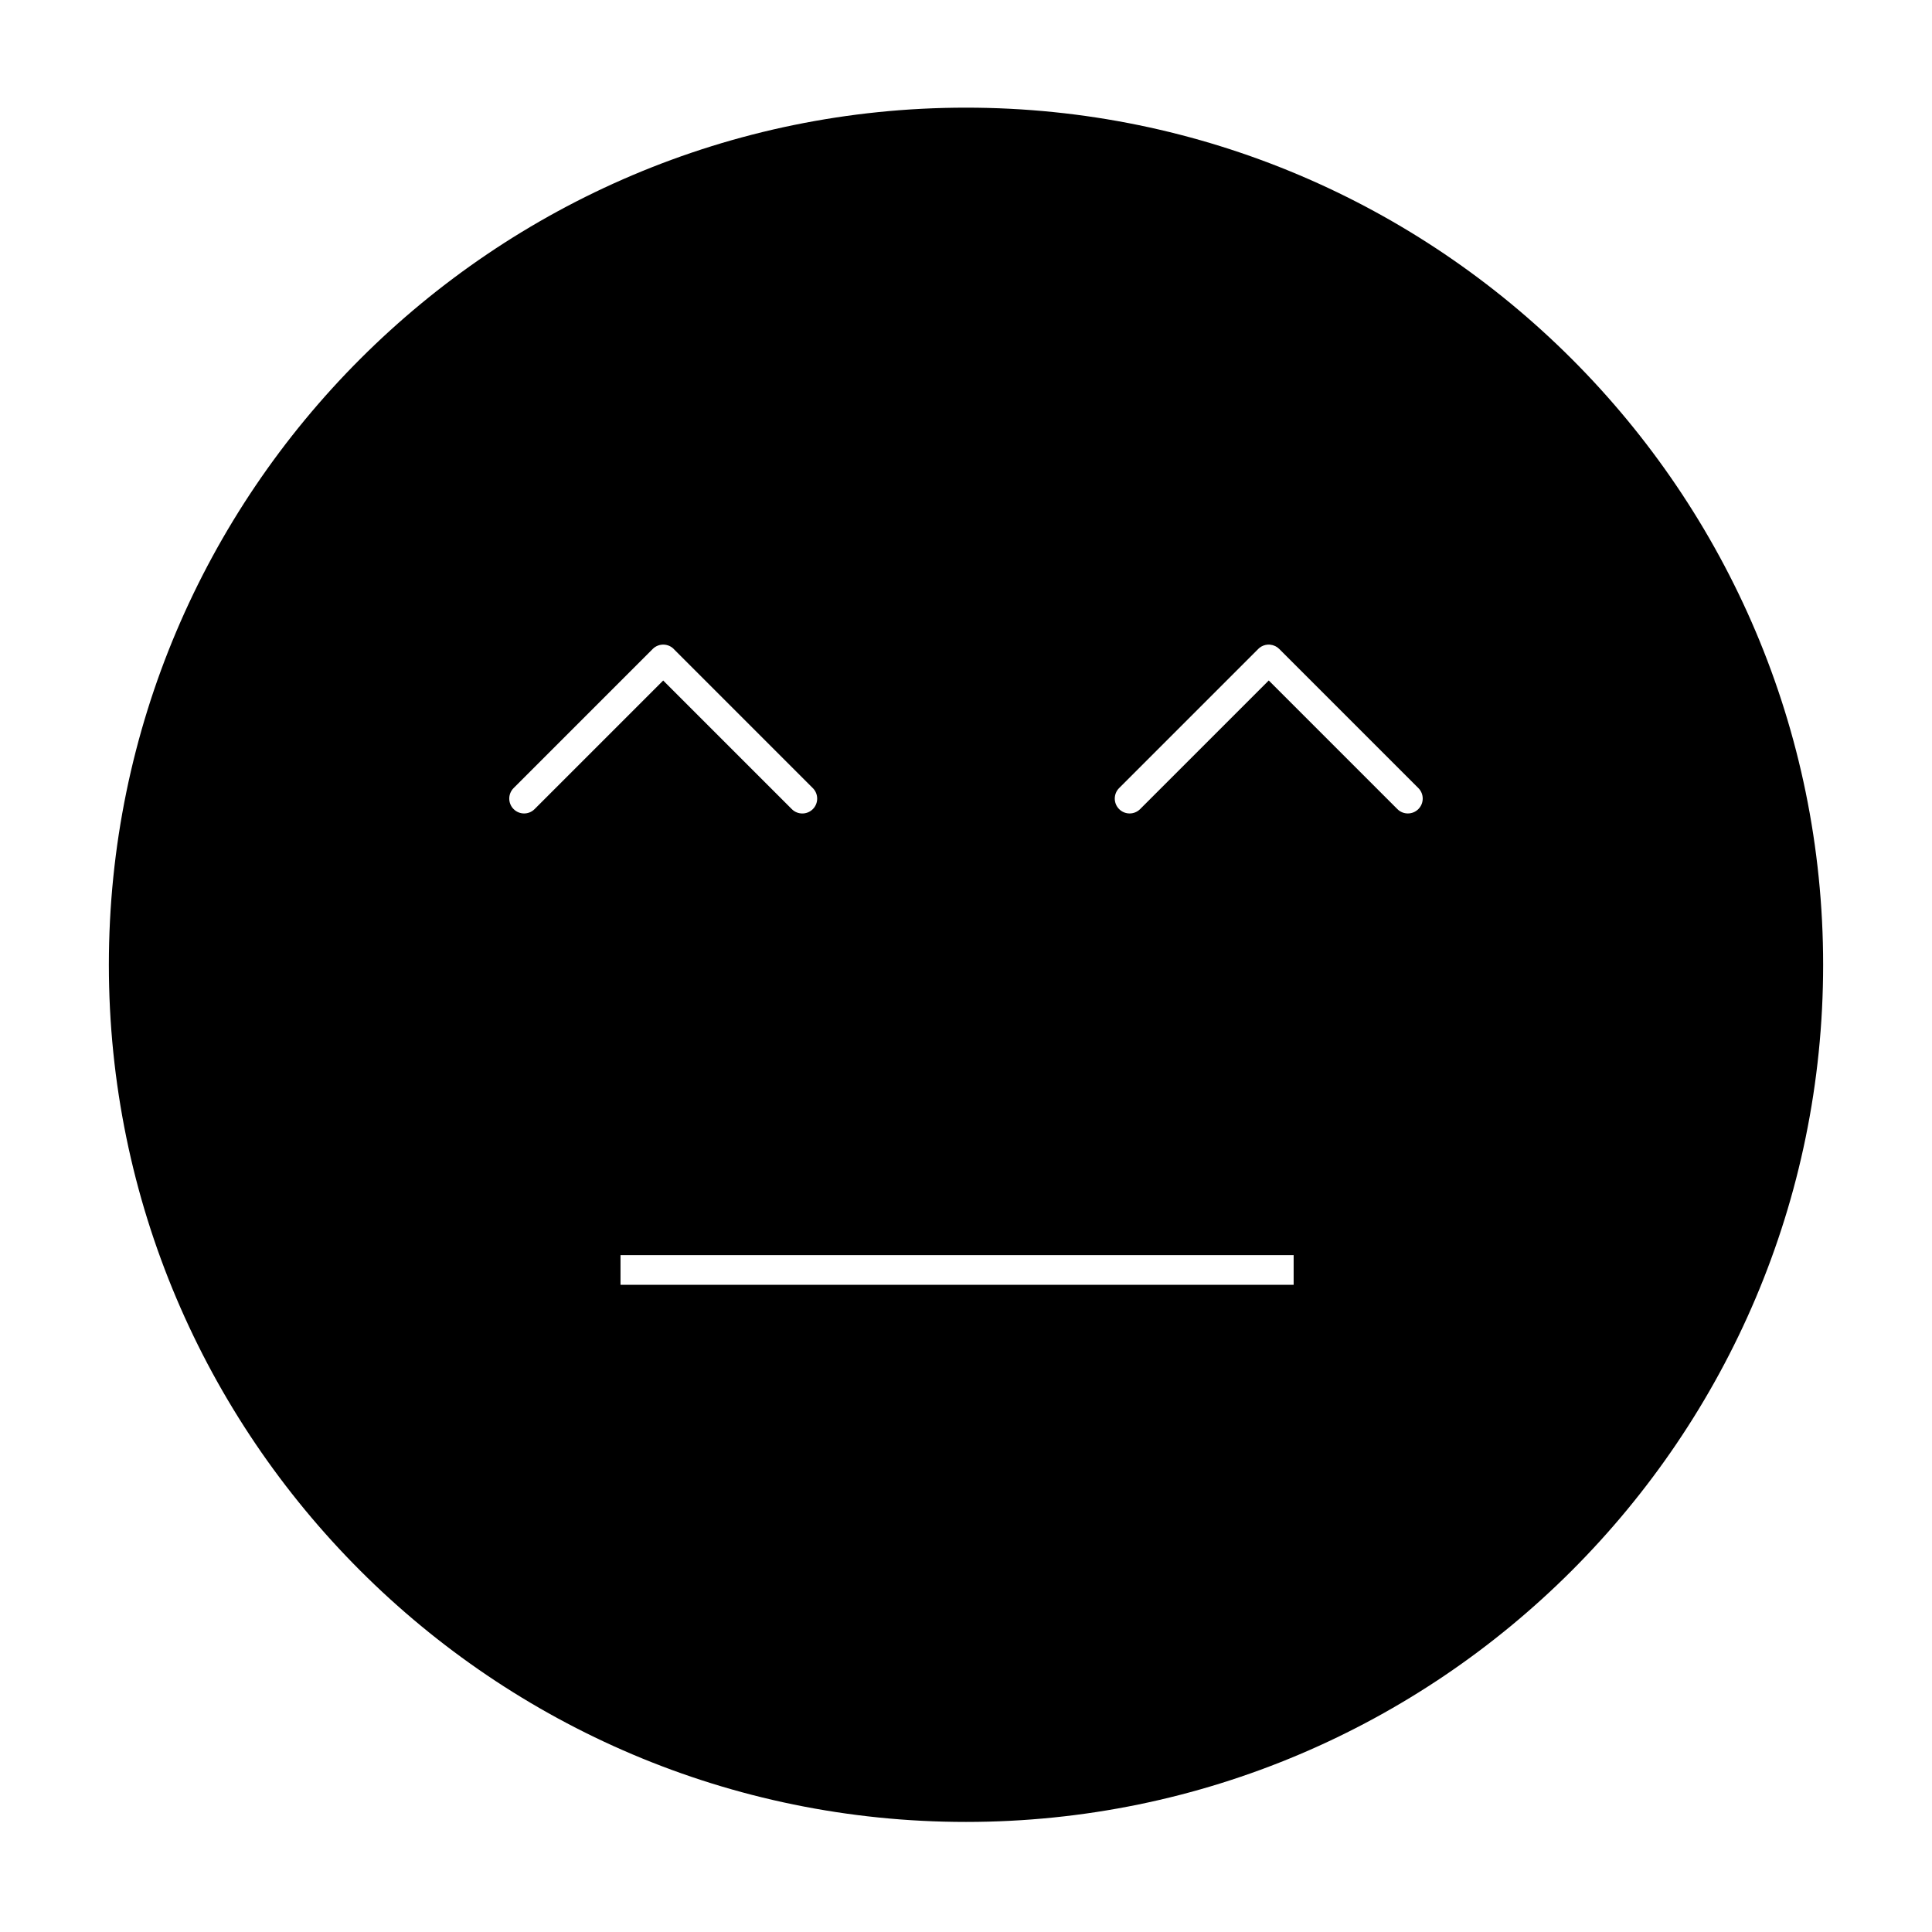<?xml version="1.0" encoding="UTF-8"?>
<!-- Uploaded to: ICON Repo, www.iconrepo.com, Generator: ICON Repo Mixer Tools -->
<svg fill="#000000" width="800px" height="800px" version="1.1" viewBox="144 144 512 512" xmlns="http://www.w3.org/2000/svg">
 <path d="m400 172.53c-125.25 0-227.15 101.9-227.15 227.15-0.004 125.25 101.9 227.15 227.15 227.15s227.15-101.9 227.15-227.15-101.9-227.15-227.15-227.15zm-119.89 185.89c-1.535-1.539-1.535-4.031 0-5.566l36.875-36.875v-0.004c0.816-0.812 1.902-1.191 2.965-1.141 0.922 0.043 1.832 0.41 2.547 1.098 0 0 0.004 0.004 0.004 0.008s0.004 0.004 0.004 0.004l0.004 0.004c0 0.004 0 0 0.004 0.008 0 0.004 0.004 0.004 0.004 0.004 0.004 0.004 0.008 0.008 0.008 0.012l0.004 0.004c0 0.004 0.004 0.004 0.004 0.004 0 0.004 0.004 0.004 0.004 0.008 0 0.004 0.004 0.004 0.004 0.004l36.867 36.871c1.535 1.535 1.535 4.027 0 5.566-0.77 0.77-1.777 1.152-2.785 1.152s-2.016-0.383-2.785-1.152l-34.086-34.086-34.086 34.086c-1.527 1.531-4.016 1.531-5.555-0.008zm206.72 126.07h-178.39v-7.871h178.39zm33.047-126.07c-0.766 0.77-1.777 1.152-2.781 1.152-1.008 0-2.016-0.383-2.781-1.152l-34.086-34.086-34.086 34.086c-1.535 1.539-4.031 1.539-5.566 0-1.535-1.539-1.535-4.031 0-5.566l36.871-36.871c0-0.004 0.004-0.004 0.004-0.004v-0.004c0.004 0 0.004-0.004 0.004-0.004 0.004-0.004 0.004-0.008 0.004-0.004 0.105-0.105 0.219-0.203 0.332-0.297l0.004-0.004c0.625-0.492 1.367-0.77 2.125-0.828 0.102-0.008 0.203-0.012 0.309-0.012s0.215 0.008 0.324 0.016c0.012 0.004 0.02 0.004 0.031 0.004 0.008 0.012 0.016 0.004 0.023 0.004h0.008c0.445 0.043 0.887 0.164 1.301 0.359 0.004 0 0.008 0.004 0.012 0.004 0.395 0.188 0.762 0.445 1.086 0.77 0.004 0.004 0.004 0.004 0.008 0.008l36.863 36.863c1.531 1.535 1.531 4.031-0.008 5.566z"/>
</svg>